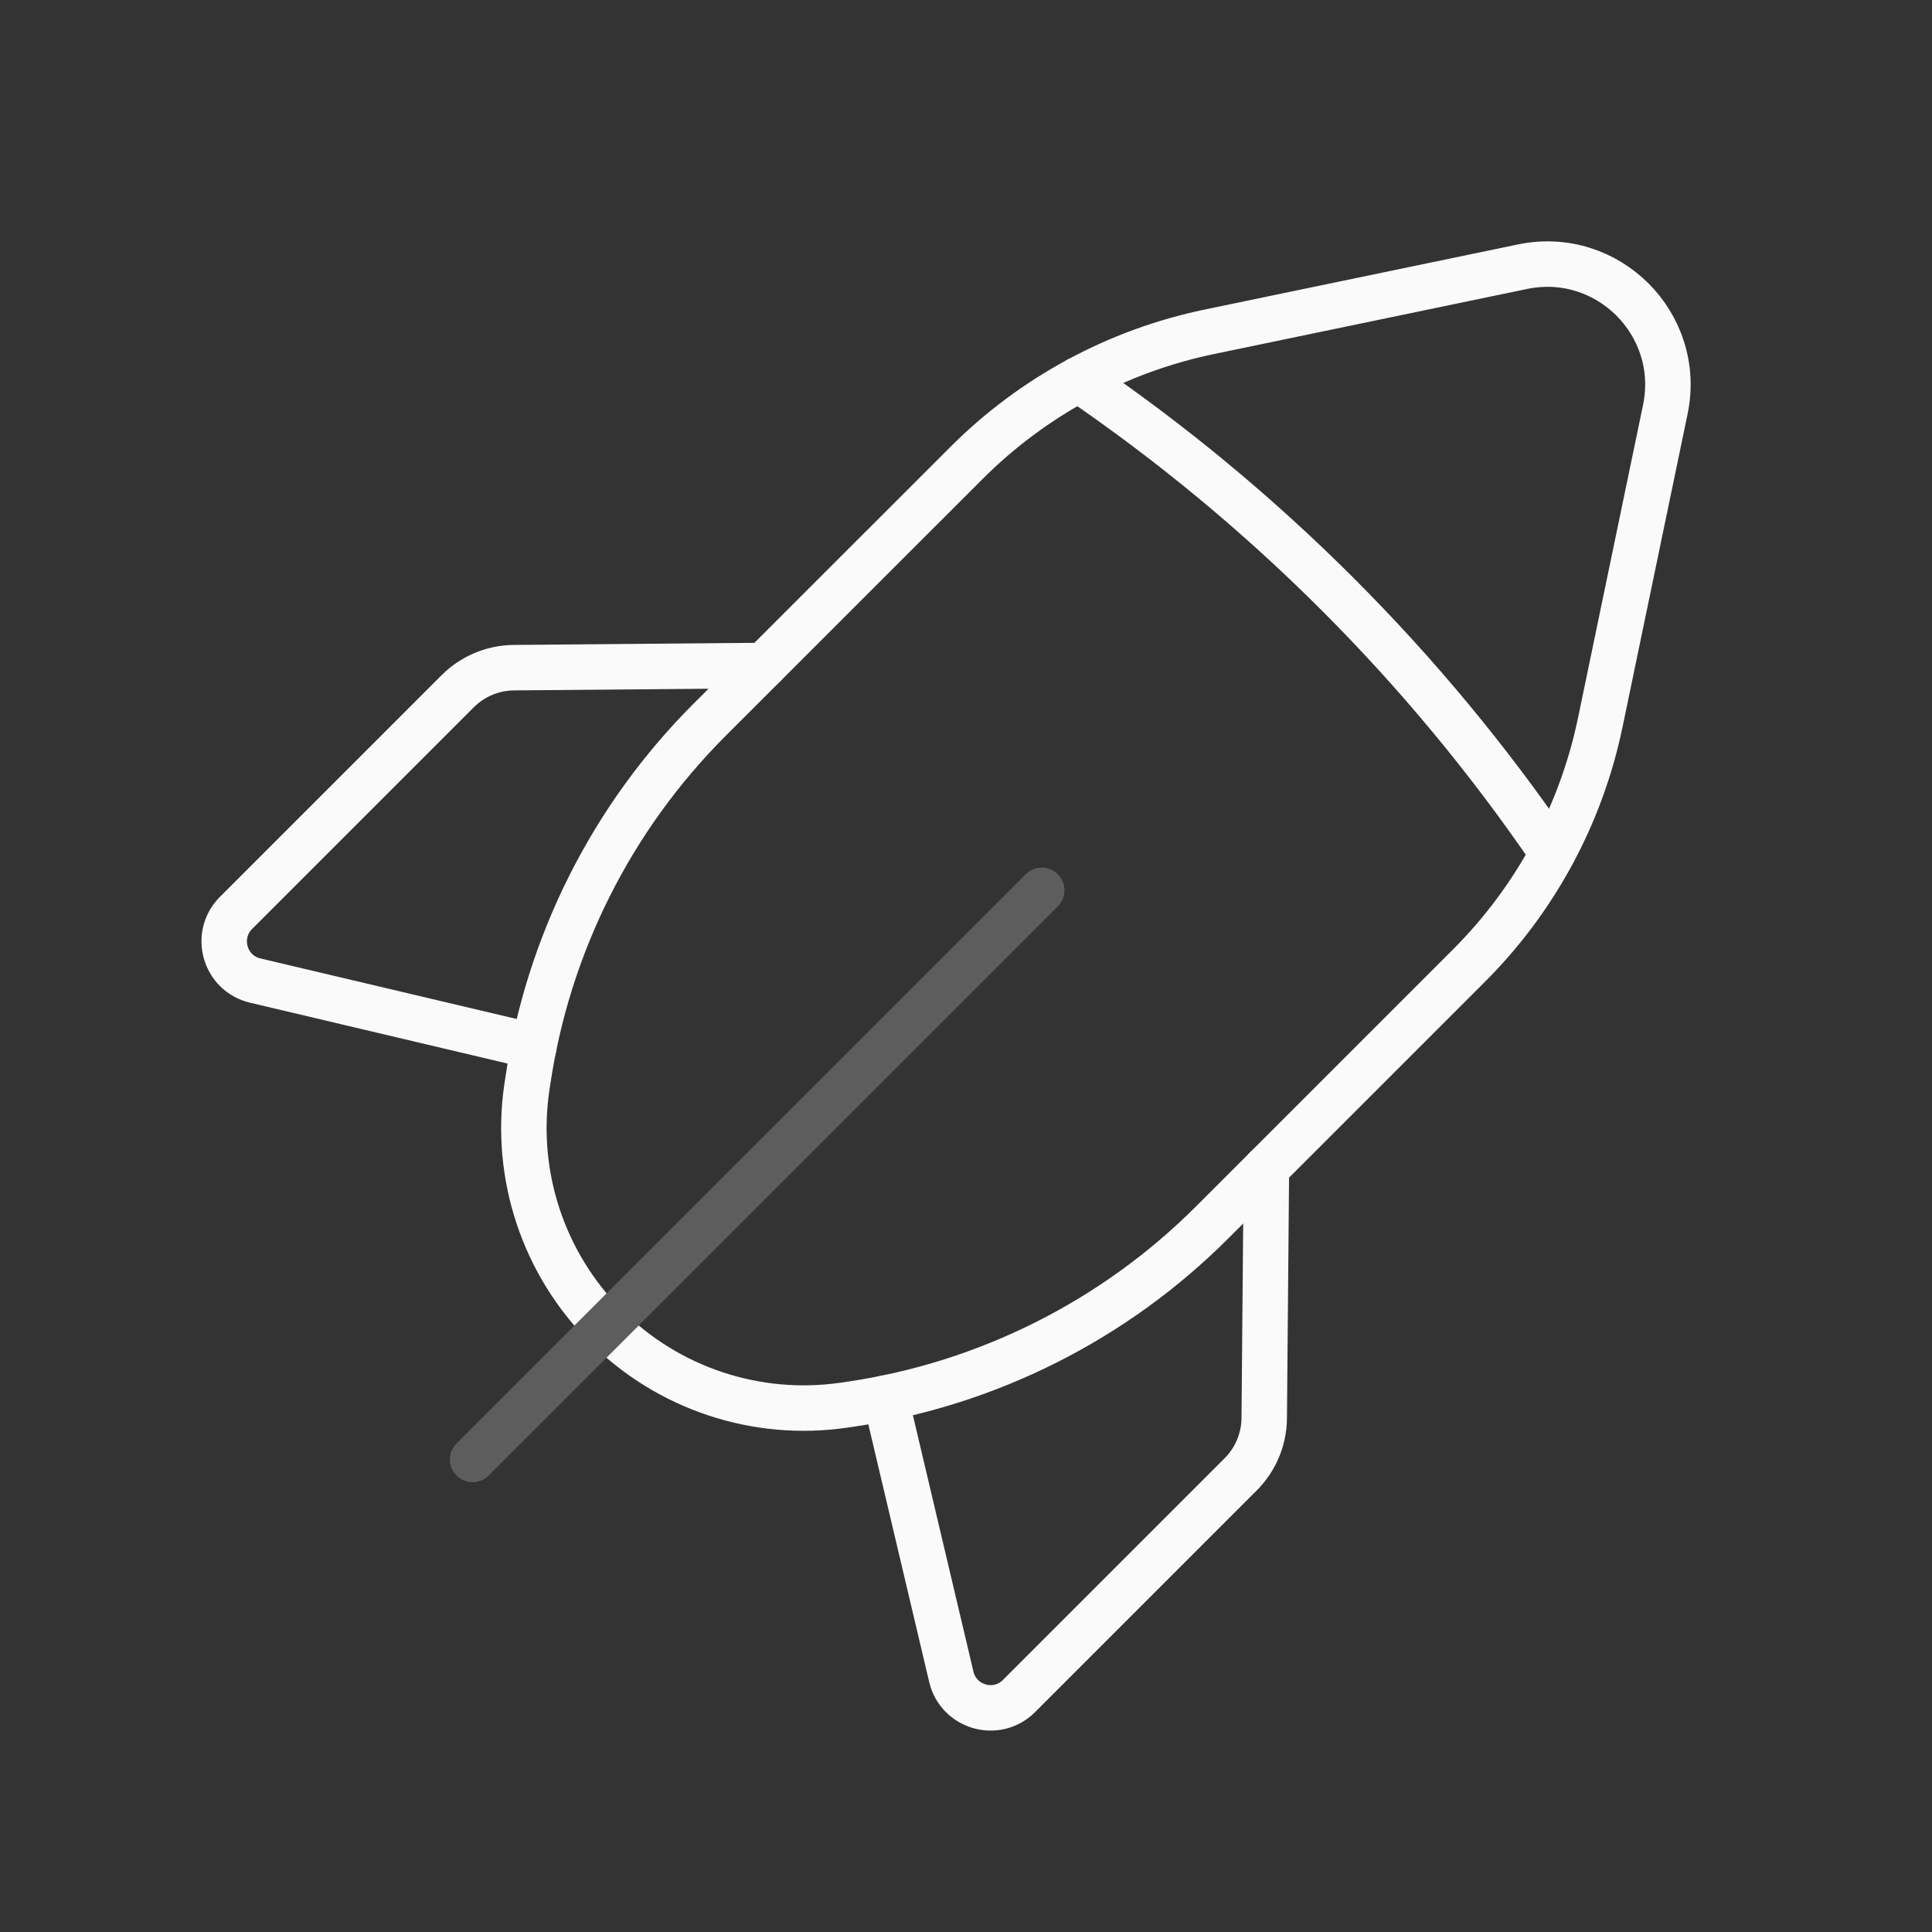 <svg width="170" height="170" viewBox="0 0 170 170" fill="none" xmlns="http://www.w3.org/2000/svg">
<rect x="0" y="0" width="170" height="170" fill="#333333" stroke="none"/>
<path d="M46.986 92.077L22.457 86.283C19.758 85.645 18.809 82.295 20.764 80.333L40.271 60.825C41.582 59.515 43.36 58.764 45.222 58.75L67.216 58.559" stroke="#FAFAFA" stroke-width="4" stroke-linecap="round" stroke-linejoin="round"/>
<path fill-rule="evenodd" clip-rule="evenodd" d="M140.81 63.574L146.533 36.034C148.091 28.54 141.461 21.91 133.967 23.468L106.427 29.191C98.317 30.877 90.879 34.893 85.028 40.751L62.433 63.34C53.812 71.96 48.202 83.138 46.431 95.201L46.353 95.718C45.234 103.418 47.813 111.188 53.309 116.692V116.692C58.806 122.188 66.584 124.767 74.283 123.64L74.8 123.563C86.863 121.799 98.041 116.182 106.661 107.561L129.25 84.972C135.108 79.122 139.124 71.684 140.81 63.574V63.574Z" stroke="#FAFAFA" stroke-width="4" stroke-linecap="round" stroke-linejoin="round"/>
<path d="M94.905 33.39C111.275 44.553 125.434 58.713 136.598 75.082" stroke="#FAFAFA" stroke-width="4" stroke-linecap="round" stroke-linejoin="round"/>
<path d="M77.915 123.018L83.709 147.548C84.347 150.246 87.697 151.196 89.659 149.241L109.167 129.733C110.477 128.423 111.228 126.645 111.242 124.782L111.433 102.788" stroke="#FAFAFA" stroke-width="4" stroke-linecap="round" stroke-linejoin="round"/>
<path d="M91.665 78.342L41.586 128.421" stroke="#5D5D5D" stroke-width="4" stroke-linecap="round" stroke-linejoin="round"/>
</svg>
